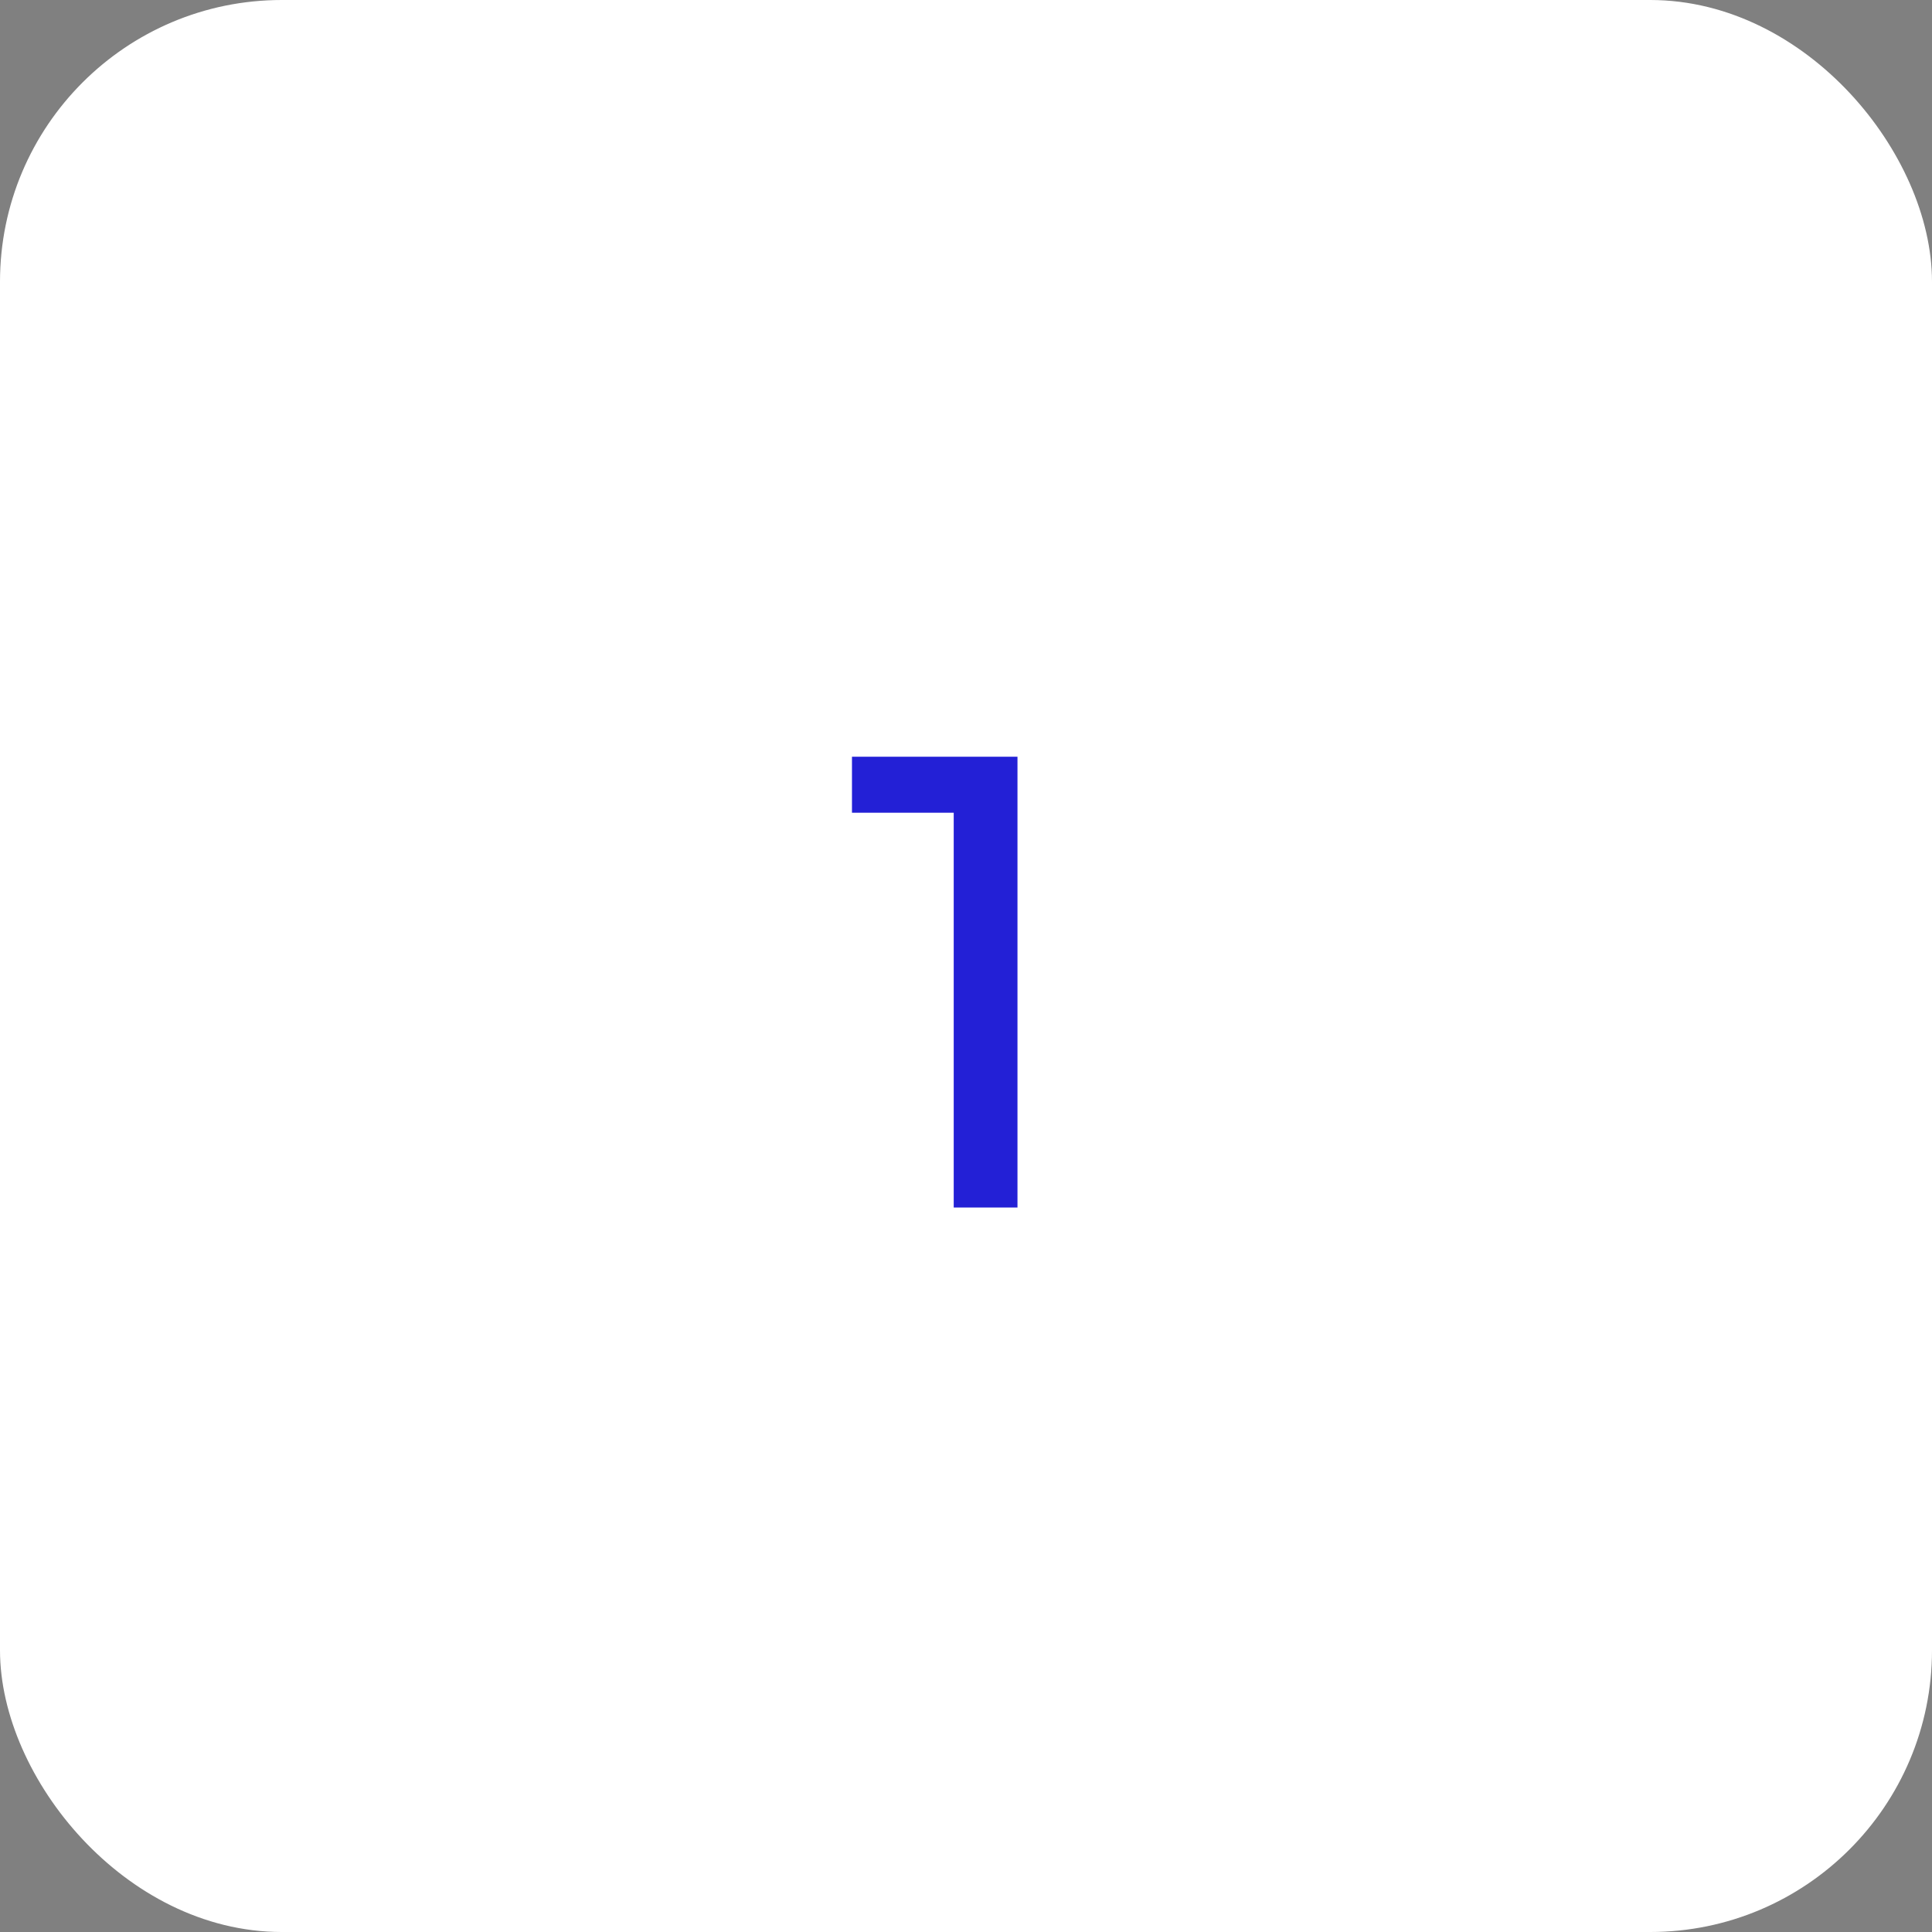 <?xml version="1.0" encoding="UTF-8"?> <svg xmlns="http://www.w3.org/2000/svg" fill="none" height="48" viewBox="0 0 48 48" width="48"><rect x="0" y="0" width="48" height="48" fill="#808080" stroke="none"/><rect fill="#fff" height="47" rx="6.5" width="47" x=".5" y=".5"></rect><rect height="47" rx="6.5" stroke="#fff" width="47" x=".5" y=".5"></rect><path d="m23.695 30v-10.56l.688.752h-3.216v-1.392h4.112v11.2z" fill="#2320d6"></path></svg> 